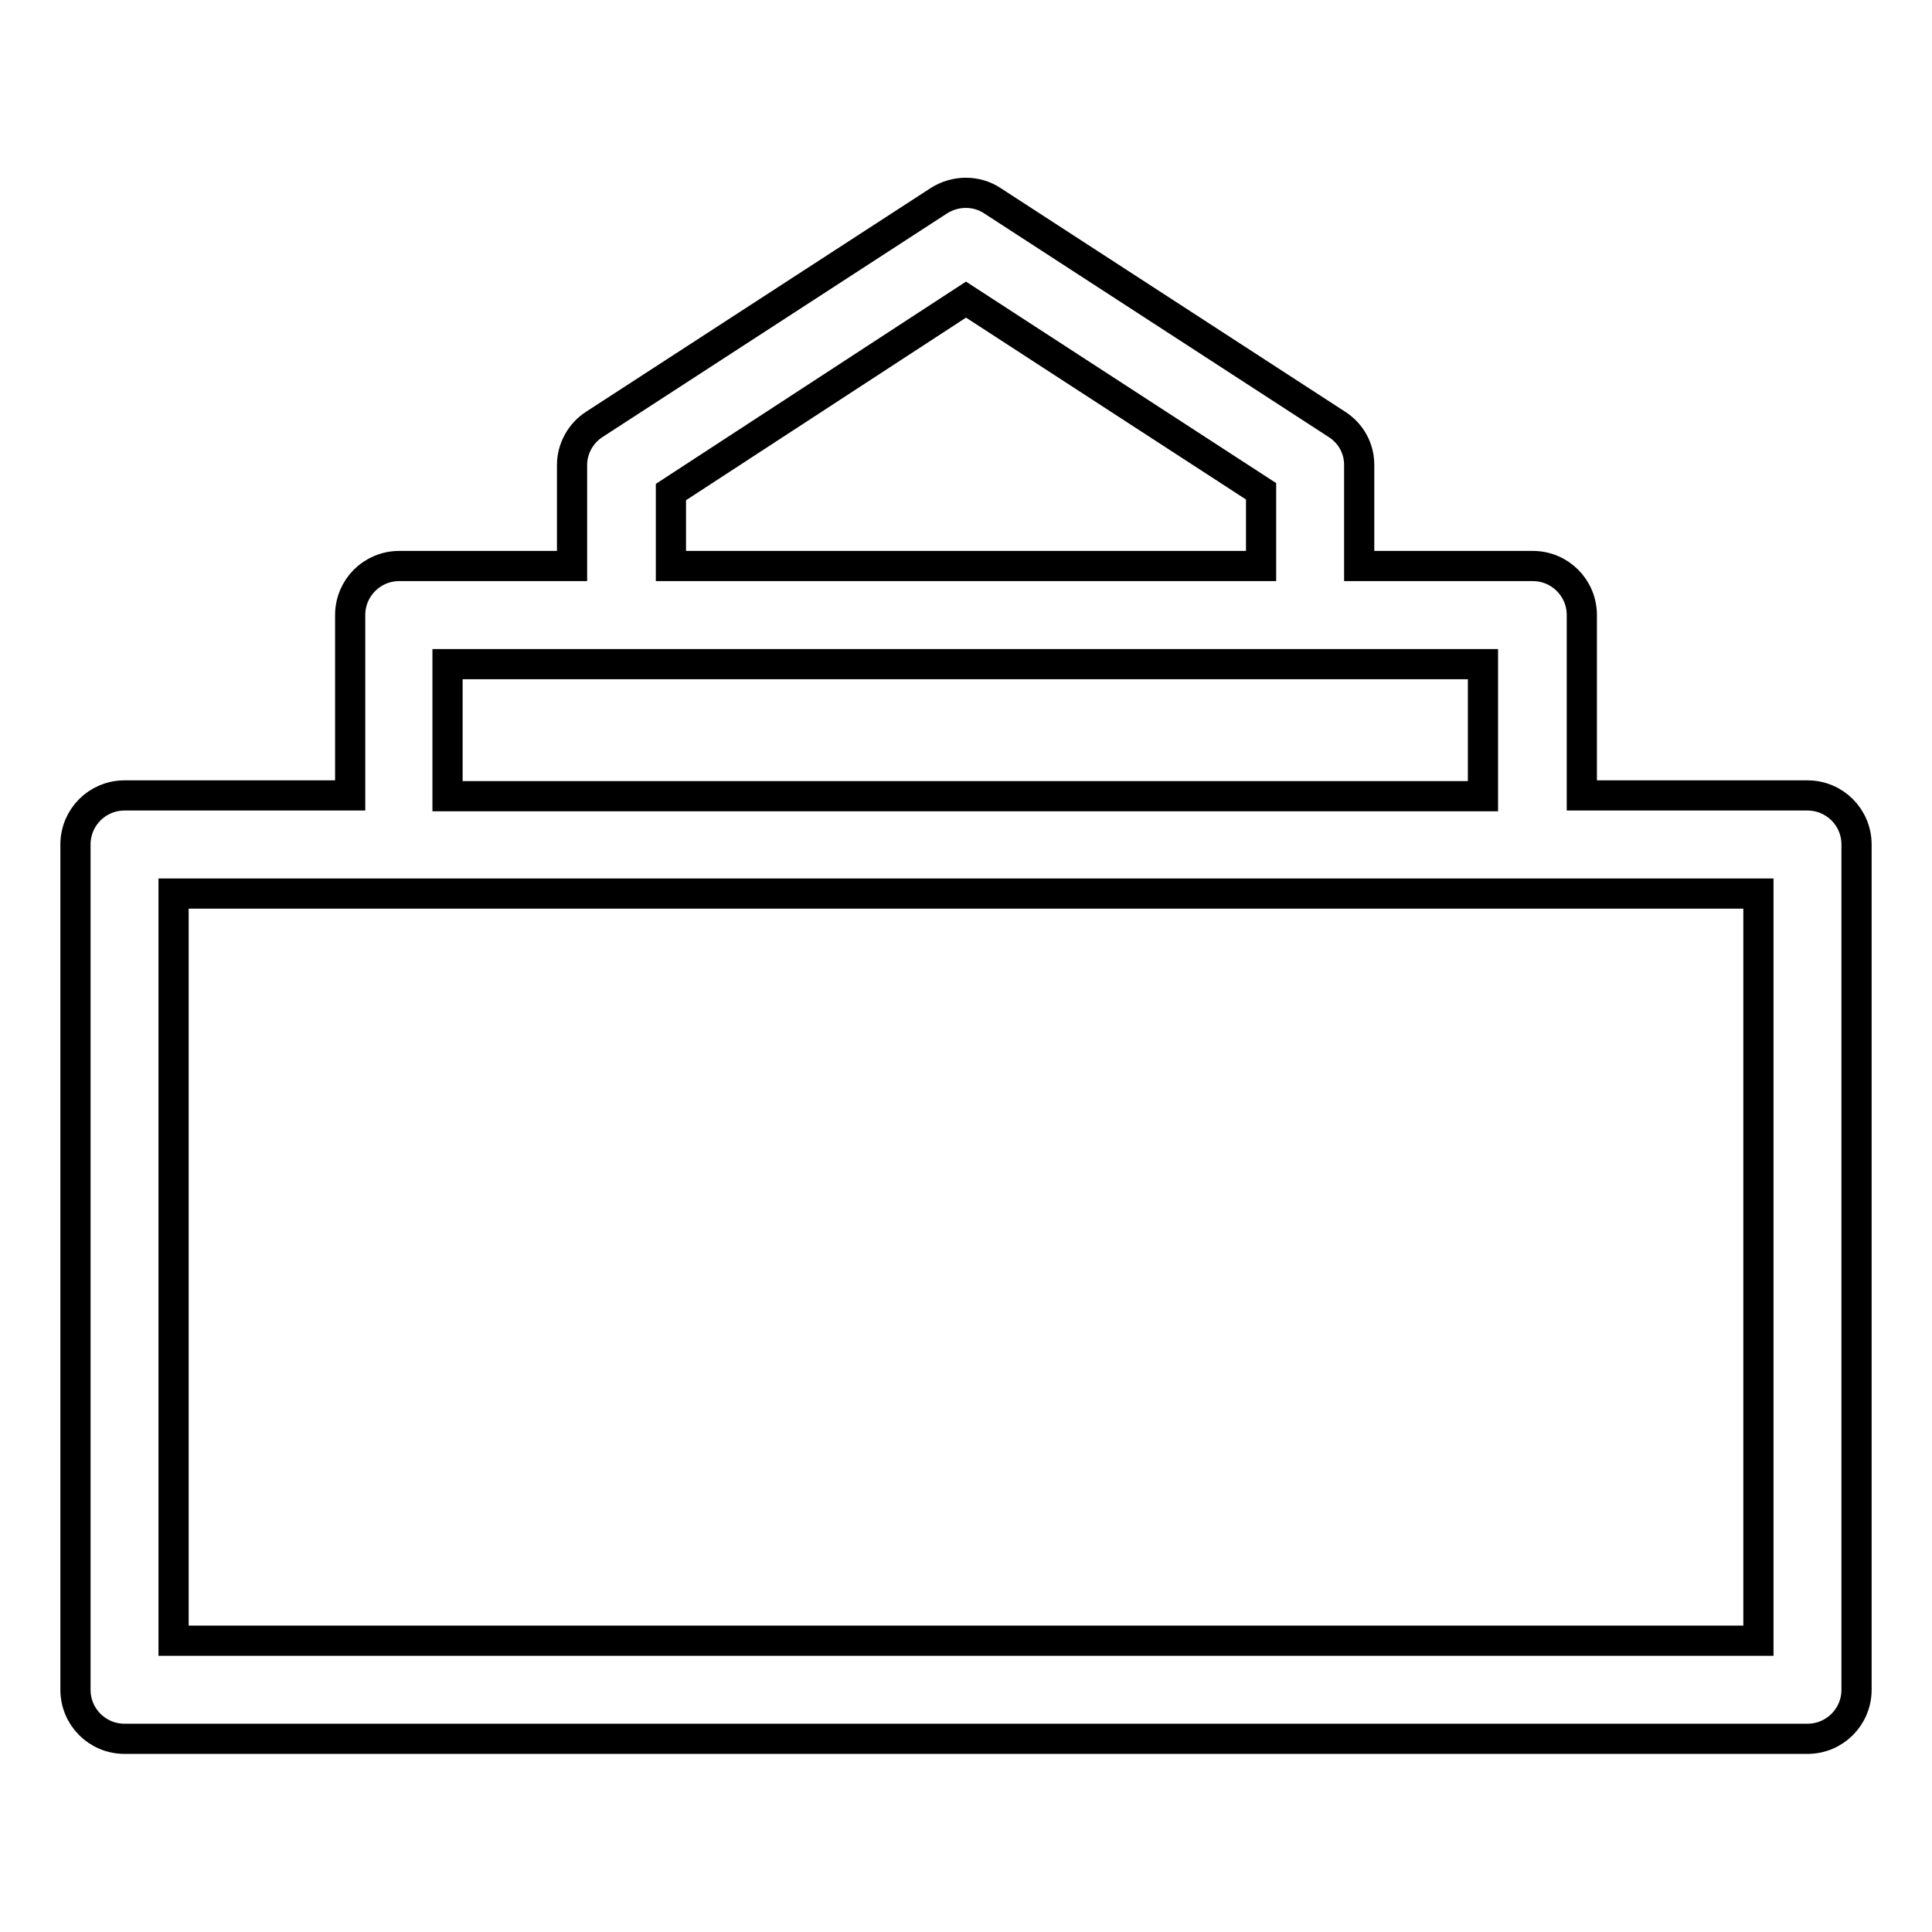 <?xml version="1.0" encoding="utf-8"?>
<!-- Svg Vector Icons : http://www.onlinewebfonts.com/icon -->
<!DOCTYPE svg PUBLIC "-//W3C//DTD SVG 1.1//EN" "http://www.w3.org/Graphics/SVG/1.1/DTD/svg11.dtd">
<svg version="1.1" xmlns="http://www.w3.org/2000/svg" xmlns:xlink="http://www.w3.org/1999/xlink" x="0px" y="0px" viewBox="0 0 256 256" enable-background="new 0 0 256 256" xml:space="preserve">
<g><g><g><g><path stroke-width="4" fill-opacity="0" stroke="#000000"  d="M246,223.9v-112c0-3.6-2.9-6.5-6.5-6.5h-21.4h-8.5V81.5c0-3.6-2.9-6.5-6.5-6.5h-20.2h-2.8V61.6c0-2.2-1.1-4.2-3-5.4l-45.6-29.6c-2.1-1.4-4.9-1.4-7.1,0L78.8,56.2c-1.9,1.2-3,3.3-3,5.4V75H73H52.9c-3.6,0-6.5,2.9-6.5,6.5v23.9h-8.5H16.5c-3.6,0-6.5,2.9-6.5,6.5v112c0,3.6,2.9,6.5,6.5,6.5h223C243.1,230.4,246,227.5,246,223.9z M88.9,65.2L128,39.7l39.1,25.4V75H88.9V65.2z M59.3,88h13.7h9.3h91.2h9.3h13.7v17.5H59.3V88z M233,217.4H23v-99h14.9h15h150.3h15H233V217.4L233,217.4z"/></g></g><g></g><g></g><g></g><g></g><g></g><g></g><g></g><g></g><g></g><g></g><g></g><g></g><g></g><g></g><g></g></g></g>
</svg>